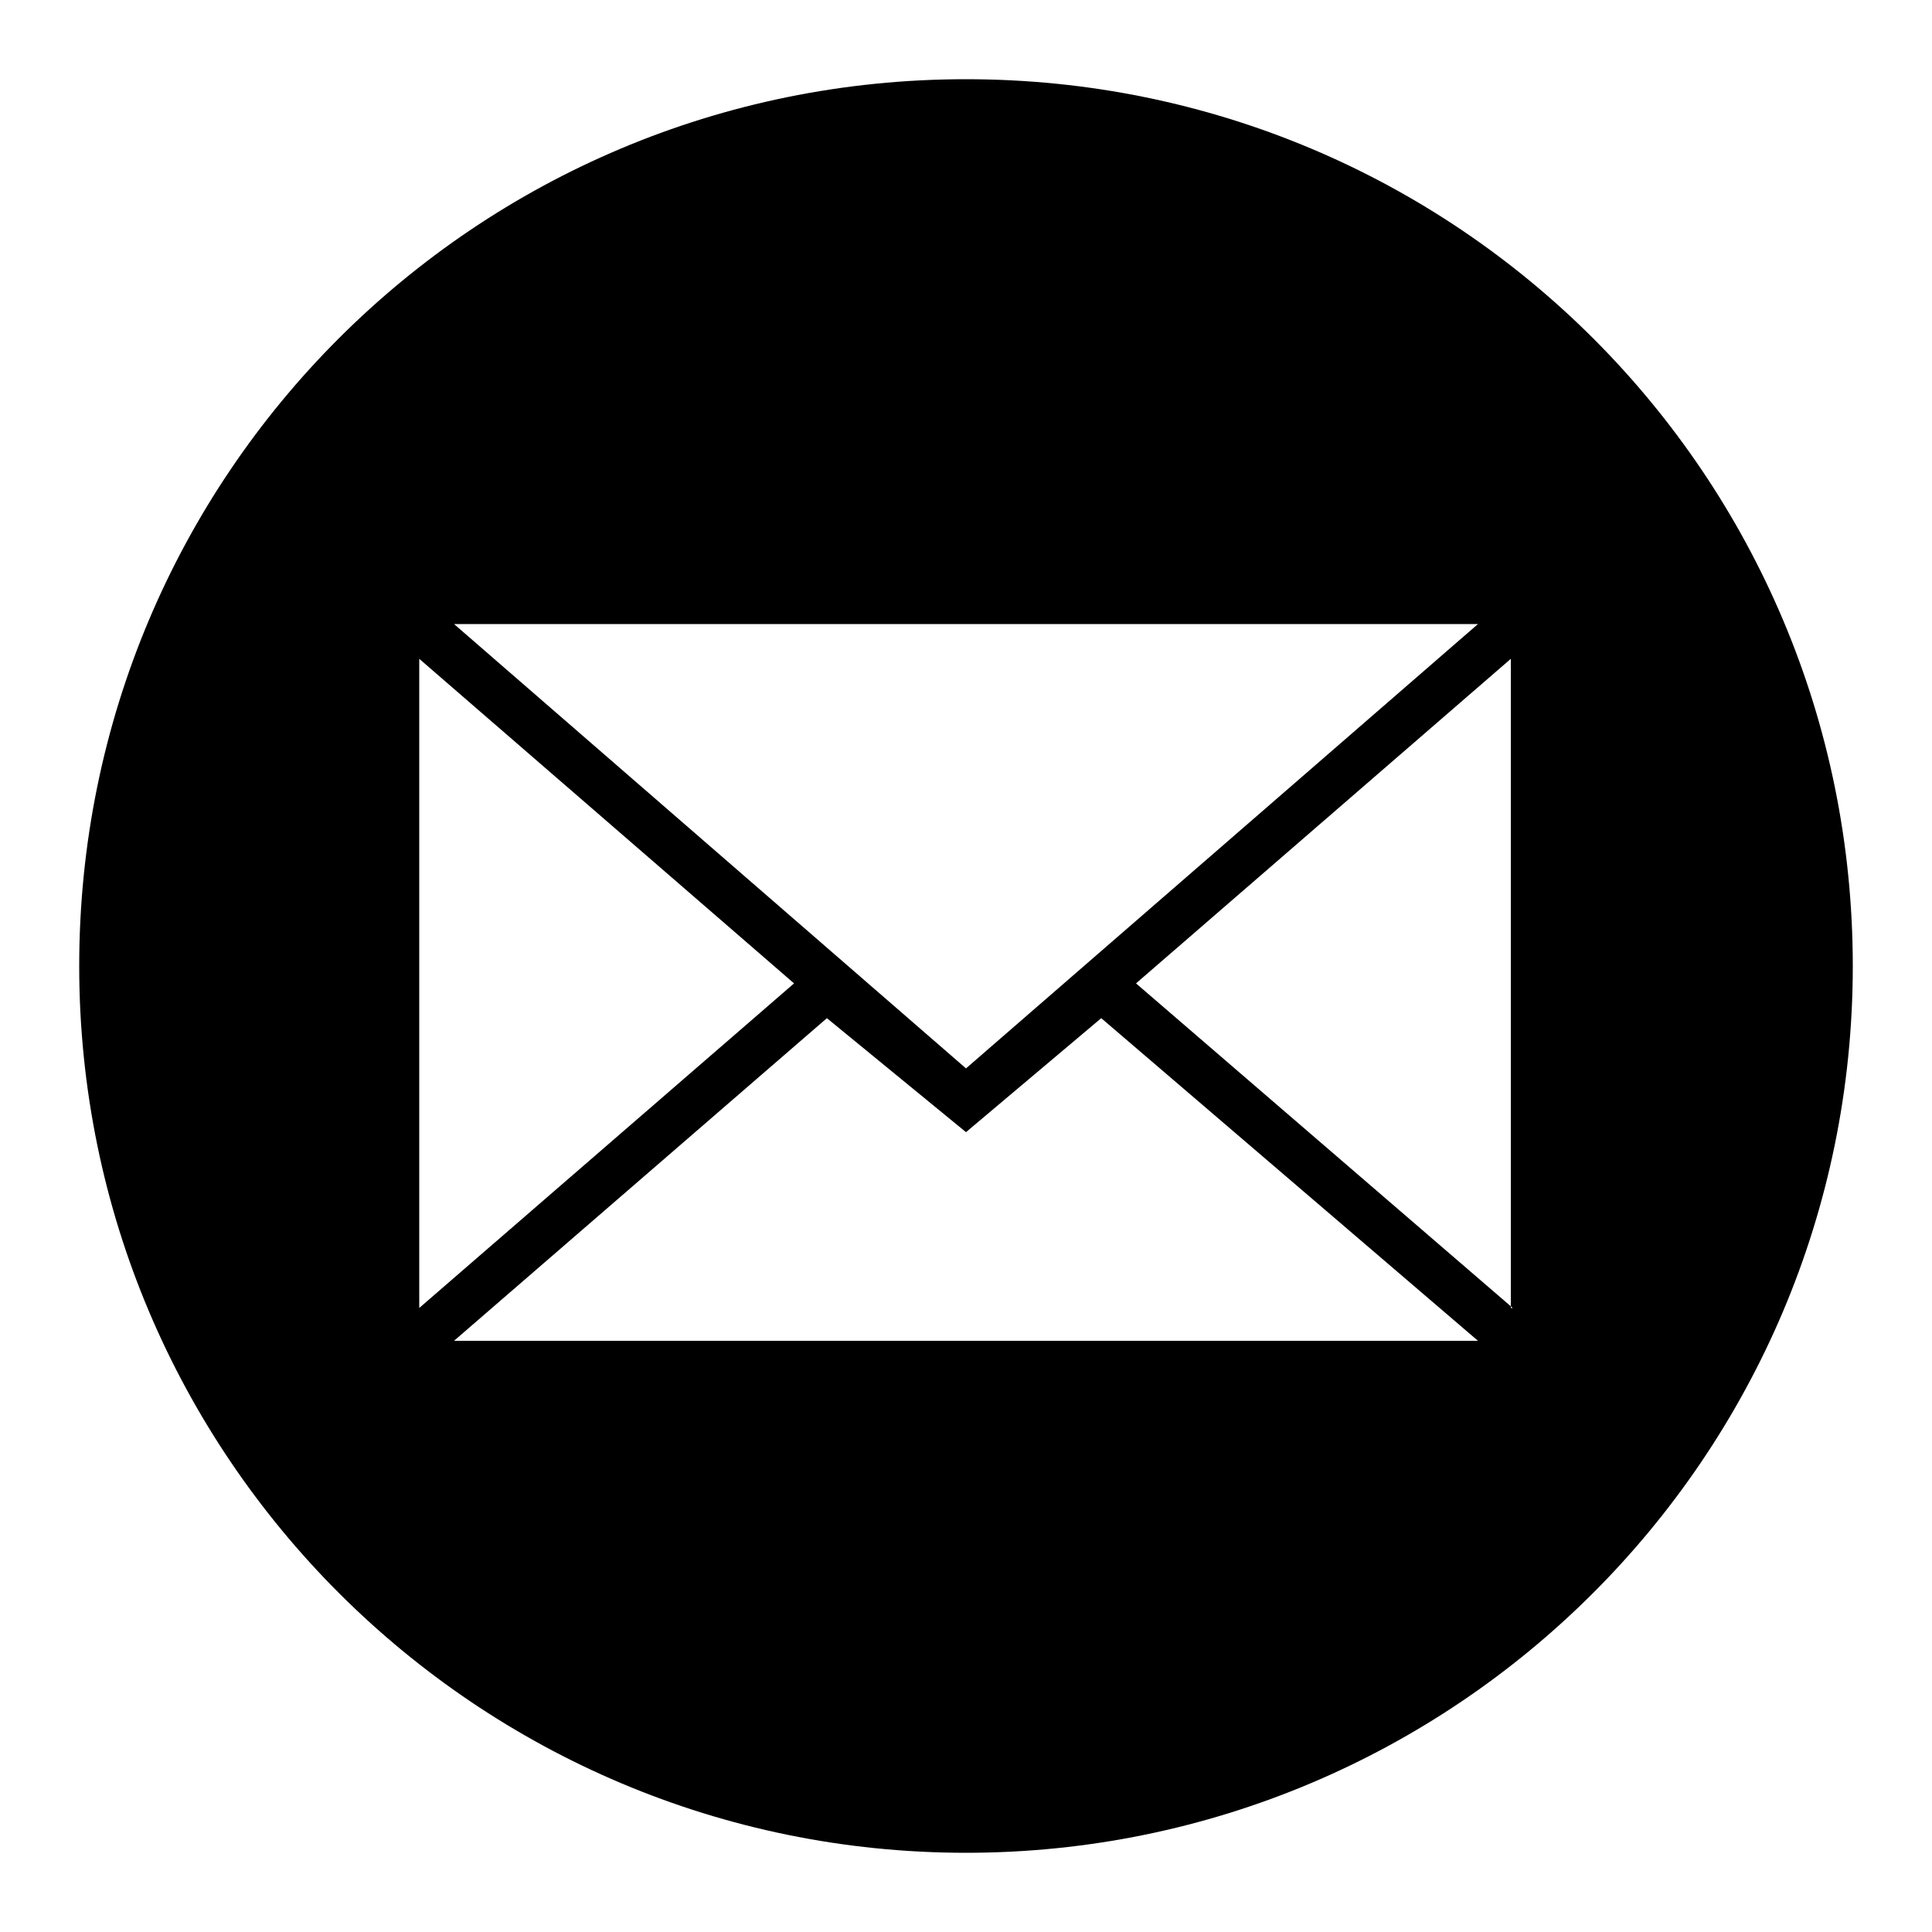 <?xml version="1.0" encoding="utf-8"?>
<!-- Generator: Adobe Illustrator 23.1.1, SVG Export Plug-In . SVG Version: 6.00 Build 0)  -->
<svg version="1.1" id="Layer_1" xmlns="http://www.w3.org/2000/svg" xmlns:xlink="http://www.w3.org/1999/xlink" x="0px" y="0px"
	 viewBox="0 0 100 100" style="enable-background:new 0 0 100 100;" xml:space="preserve">
<style type="text/css">
	.st0{clip-path:url(#SVGID_2_);}
	.st1{fill:#F0F0F0;}
	.st2{clip-path:url(#SVGID_8_);}
	.st3{opacity:0.2;}
	.st4{fill:#FFFFFF;}
	.st5{fill:#EEEEEE;}
	.st6{fill:none;}
	.st7{fill:#00A499;}
	.st8{clip-path:url(#SVGID_10_);fill:#00A499;}
	.st9{clip-path:url(#SVGID_10_);}
	.st10{fill:none;stroke:#00A499;stroke-miterlimit:10;}
	.st11{fill:#5D8389;}
	.st12{fill-rule:evenodd;clip-rule:evenodd;fill:#00A499;}
	.st13{fill:url(#SVGID_13_);}
	.st14{clip-path:url(#SVGID_15_);}
	.st15{clip-path:url(#SVGID_17_);}
	.st16{clip-path:url(#SVGID_19_);}
	.st17{fill:none;stroke:#E87824;stroke-miterlimit:10;}
	.st18{opacity:0.3;}
	.st19{fill:none;stroke:#FFFFFF;stroke-miterlimit:10;}
	.st20{clip-path:url(#SVGID_23_);}
	.st21{opacity:0.3;clip-path:url(#SVGID_23_);fill:#003E51;}
	.st22{fill:#F4F4F4;}
	.st23{fill:#003E51;}
	.st24{fill:#062B43;}
	.st25{fill:#F69220;}
	.st26{fill:url(#SVGID_24_);}
	.st27{fill:url(#SVGID_25_);}
	.st28{fill:url(#SVGID_26_);}
	.st29{clip-path:url(#SVGID_28_);fill:#FFFFFF;}
	.st30{clip-path:url(#SVGID_30_);fill:#FFFFFF;}
	.st31{fill:#E87824;}
	.st32{fill:#D9D8D5;}
	.st33{fill:#465760;}
	.st34{fill:url(#SVGID_31_);}
	.st35{fill:url(#SVGID_32_);}
	.st36{fill:url(#SVGID_33_);}
	.st37{clip-path:url(#SVGID_35_);fill:#FFFFFF;}
	.st38{fill:none;stroke:#FFFFFF;stroke-width:0.591;stroke-miterlimit:10;}
	.st39{clip-path:url(#SVGID_37_);}
	.st40{fill:url(#SVGID_38_);}
	.st41{fill:url(#SVGID_39_);}
	.st42{fill:url(#SVGID_40_);}
	.st43{fill:url(#SVGID_41_);}
	.st44{clip-path:url(#SVGID_43_);fill:#FFFFFF;}
	.st45{fill:#091E27;}
	.st46{clip-path:url(#SVGID_45_);fill:#00A499;}
	.st47{clip-path:url(#SVGID_45_);}
	.st48{fill:#030203;}
	.st49{fill:url(#SVGID_58_);}
	.st50{fill:url(#SVGID_59_);}
	.st51{fill:url(#SVGID_60_);}
	.st52{fill:url(#SVGID_61_);}
	.st53{clip-path:url(#SVGID_63_);fill:#FFFFFF;}
	.st54{fill:none;stroke:#383838;stroke-width:2;stroke-miterlimit:10;}
	.st55{clip-path:url(#SVGID_65_);}
	.st56{opacity:0.3;clip-path:url(#SVGID_65_);}
	.st57{clip-path:url(#SVGID_71_);}
	.st58{fill:url(#SVGID_72_);}
	.st59{fill:url(#SVGID_73_);}
	.st60{fill:url(#SVGID_74_);}
	.st61{clip-path:url(#SVGID_76_);fill:#FFFFFF;}
	.st62{clip-path:url(#SVGID_78_);fill:#00A499;}
	.st63{clip-path:url(#SVGID_78_);}
	.st64{fill:url(#SVGID_81_);}
	.st65{fill:#414042;}
	.st66{fill:#FFDD00;}
	.st67{fill:#404041;}
	.st68{clip-path:url(#SVGID_83_);}
	.st69{clip-path:url(#SVGID_85_);}
	.st70{clip-path:url(#SVGID_87_);}
	.st71{opacity:0.69;fill:url(#SVGID_88_);}
	.st72{clip-path:url(#SVGID_90_);}
	.st73{clip-path:url(#SVGID_92_);}
	.st74{opacity:0.3;clip-path:url(#SVGID_92_);}
	.st75{fill:url(#SVGID_93_);}
	.st76{fill:url(#SVGID_94_);}
	.st77{fill:url(#SVGID_95_);}
	.st78{clip-path:url(#SVGID_97_);fill:#FFFFFF;}
	.st79{clip-path:url(#SVGID_99_);fill:#00A499;}
	.st80{clip-path:url(#SVGID_99_);}
	.st81{fill:none;stroke:#00A499;stroke-width:2;stroke-miterlimit:10;}
	.st82{fill:none;stroke:#B8DCE0;stroke-width:0.598;stroke-miterlimit:10;}
	.st83{fill:none;stroke:#B8DCE0;stroke-width:0.634;stroke-miterlimit:10;}
	.st84{opacity:0.3;fill:#FFFFFF;}
	.st85{opacity:0.69;fill:url(#SVGID_100_);}
	.st86{fill:url(#SVGID_101_);}
	.st87{opacity:0.5;fill:url(#SVGID_102_);}
	.st88{opacity:0.5;fill:url(#SVGID_103_);}
	.st89{opacity:0.69;fill:url(#SVGID_104_);}
	.st90{fill-rule:evenodd;clip-rule:evenodd;fill:#FFFFFF;}
	.st91{opacity:0.69;fill:url(#SVGID_105_);}
	.st92{fill:url(#SVGID_106_);}
	.st93{fill:none;stroke:#00A499;stroke-width:3.764;stroke-miterlimit:10;}
	.st94{fill:#3B5998;}
	.st95{fill:none;stroke:#000000;stroke-width:3.6;stroke-miterlimit:10;}
	.st96{fill:url(#SVGID_107_);}
	.st97{fill:url(#SVGID_108_);}
	.st98{fill:url(#SVGID_109_);}
	.st99{clip-path:url(#SVGID_111_);fill:#FFFFFF;}
	.st100{clip-path:url(#SVGID_113_);fill:#00A499;}
	.st101{clip-path:url(#SVGID_113_);}
	.st102{fill:none;stroke:#00A499;stroke-width:3.867;stroke-miterlimit:10;}
	.st103{fill-rule:evenodd;clip-rule:evenodd;}
	.st104{fill-rule:evenodd;clip-rule:evenodd;fill:#5D8389;}
	.st105{clip-path:url(#SVGID_115_);}
</style>
<path class="st103" d="M50,4.1C24.6,4.1,4.1,24.6,4.1,50c0,25.4,20.6,45.9,45.9,45.9S95.9,75.4,95.9,50C95.9,24.6,75.4,4.1,50,4.1z
	 M76.5,32.3L50,55.3l-26.5-23H76.5z M21.7,34.1l19.4,16.8L21.7,67.7V34.1z M23.5,69.4l19.3-16.7l7.2,5.9l7-5.9l19.5,16.7H23.5z
	 M78.3,67.7L58.8,50.9l19.4-16.8V67.7z"/>
</svg>
